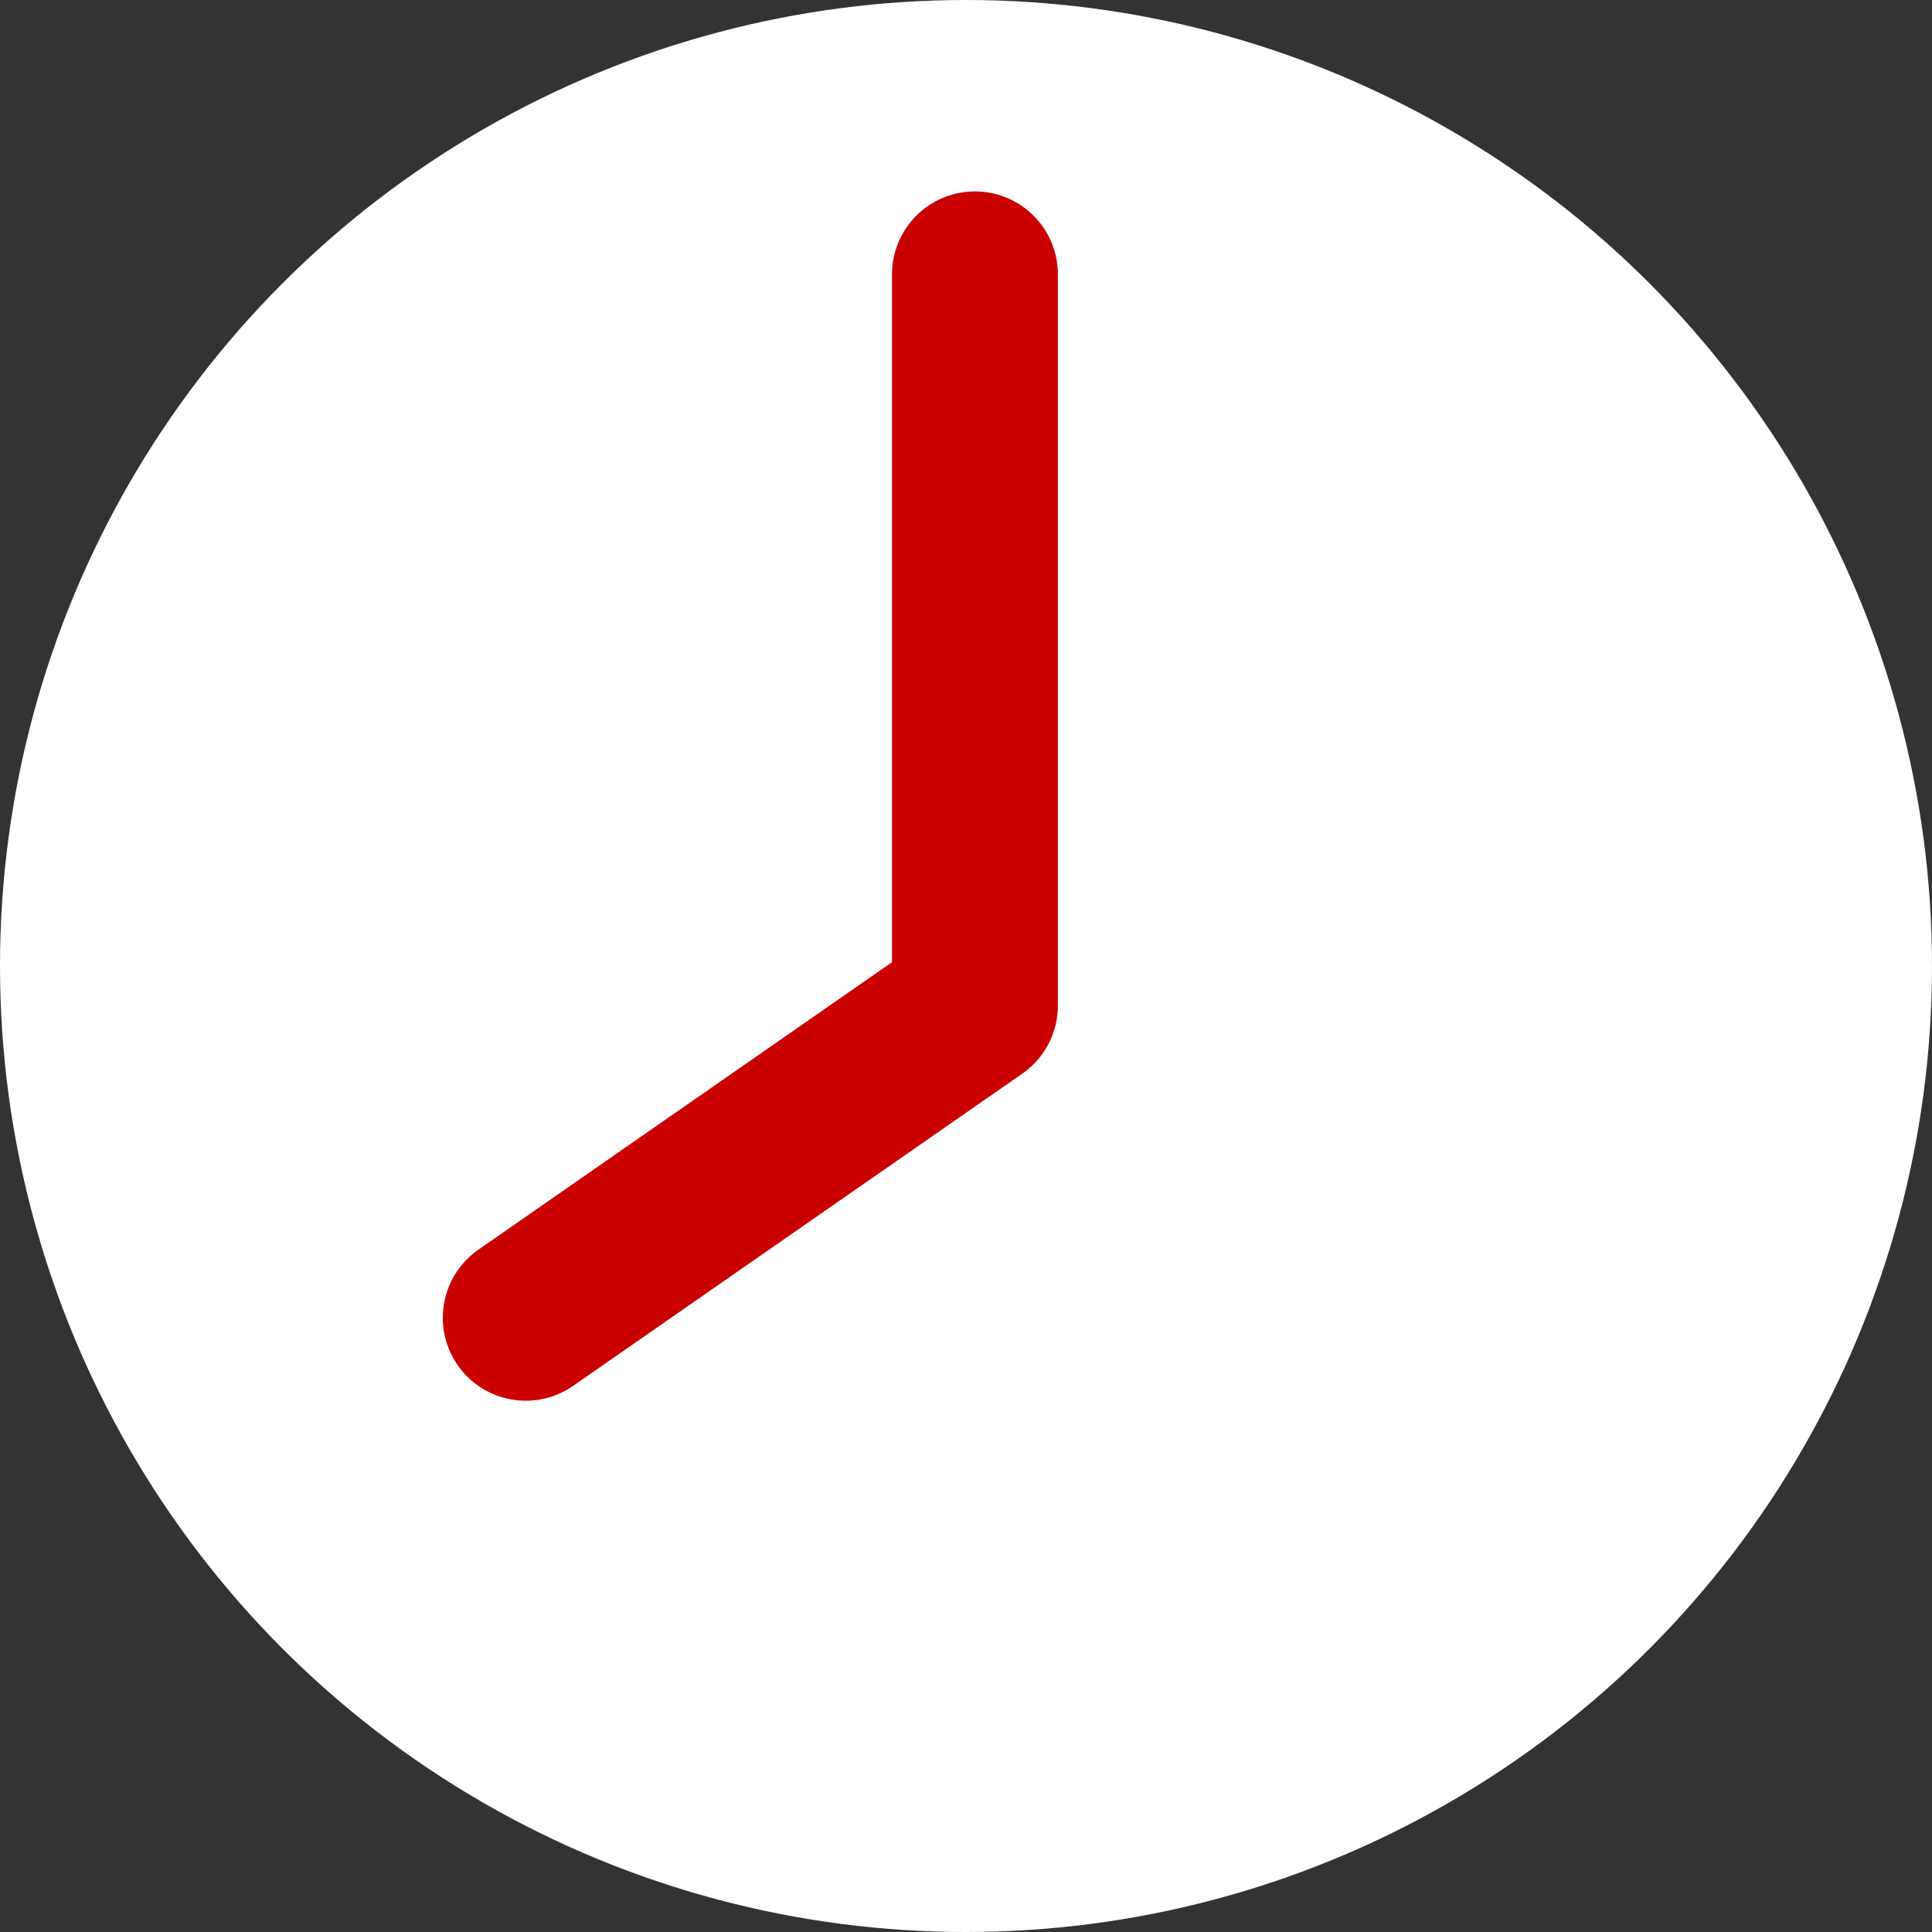 <?xml version="1.0" encoding="UTF-8"?><svg id="uuid-29361cd4-4db9-458a-8aa5-e61f3eda41c1" xmlns="http://www.w3.org/2000/svg" viewBox="0 0 45.42 45.42"><rect x="0" y="0" width="45.42" height="45.42" fill="#333333" stroke="none"/><g id="uuid-e263dbe4-5b28-4730-a165-b1b527e8c82c"><circle cx="22.71" cy="22.71" r="22.71" style="fill:#fff; stroke-width:0px;"/><polyline points="22.92 6.45 22.92 23.64 12.36 30.98" style="fill:none; stroke:#cb0000; stroke-linecap:round; stroke-linejoin:round; stroke-width:3.9px;"/></g></svg>